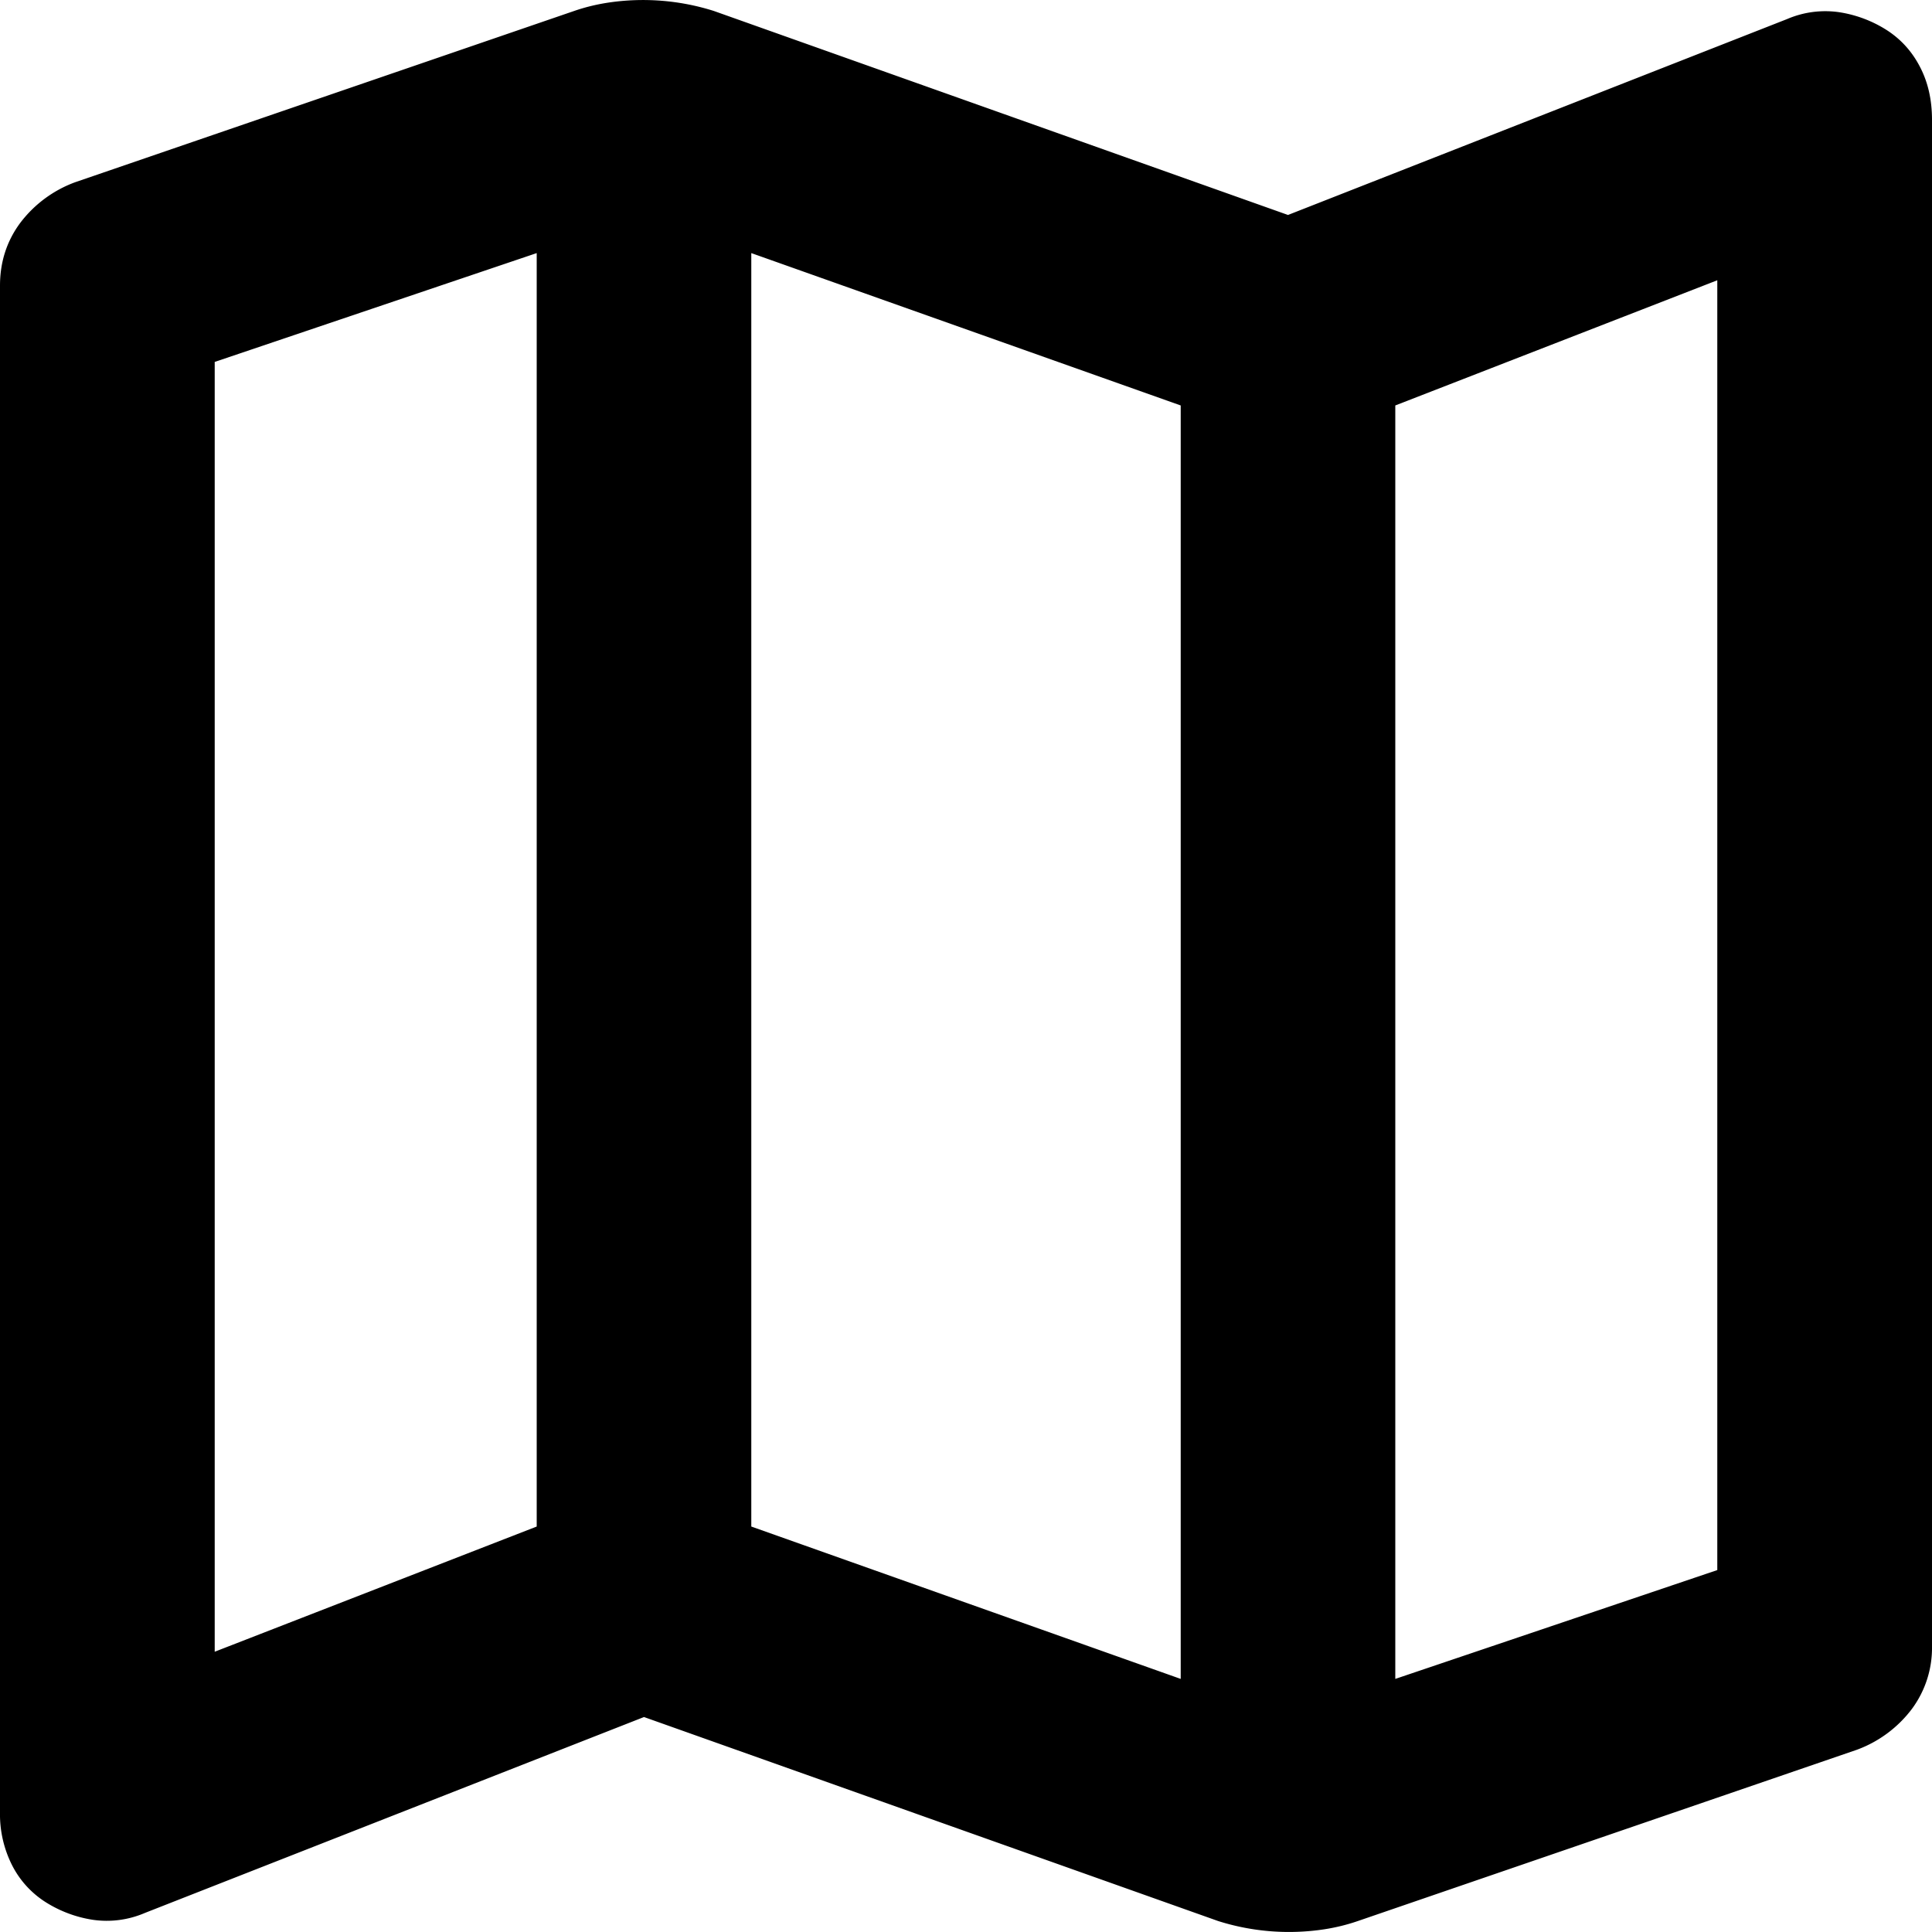 <svg width="15" height="15" viewBox="0 0 15 15" xmlns="http://www.w3.org/2000/svg">
    <path d="M9.458 14.915 5 13.331l-3.875 1.521a.75.75 0 0 1-.406.053.956.956 0 0 1-.365-.137.732.732 0 0 1-.26-.286A.877.877 0 0 1 0 14.07V2.218c0-.183.052-.345.156-.486a.942.942 0 0 1 .427-.317L4.458.085c.084-.029.17-.05.26-.064a1.823 1.823 0 0 1 .824.064L10 1.669 13.875.148a.75.75 0 0 1 .406-.053.956.956 0 0 1 .365.137c.11.07.198.166.26.286.063.12.094.257.094.412v11.852a.796.796 0 0 1-.156.486.942.942 0 0 1-.427.317l-3.875 1.33c-.084.029-.17.05-.26.064a1.823 1.823 0 0 1-.824-.064zm-.291-1.88V3.148L5.833 1.965v9.887l3.334 1.183zm1.666 0 2.5-.845V2.176l-2.5.972v9.887zm-9.166-.211 2.5-.972V1.965l-2.5.845v10.014zm9.224-9.676v9.887-9.887zM4.224 1.965v9.887-9.887z" />
</svg>
